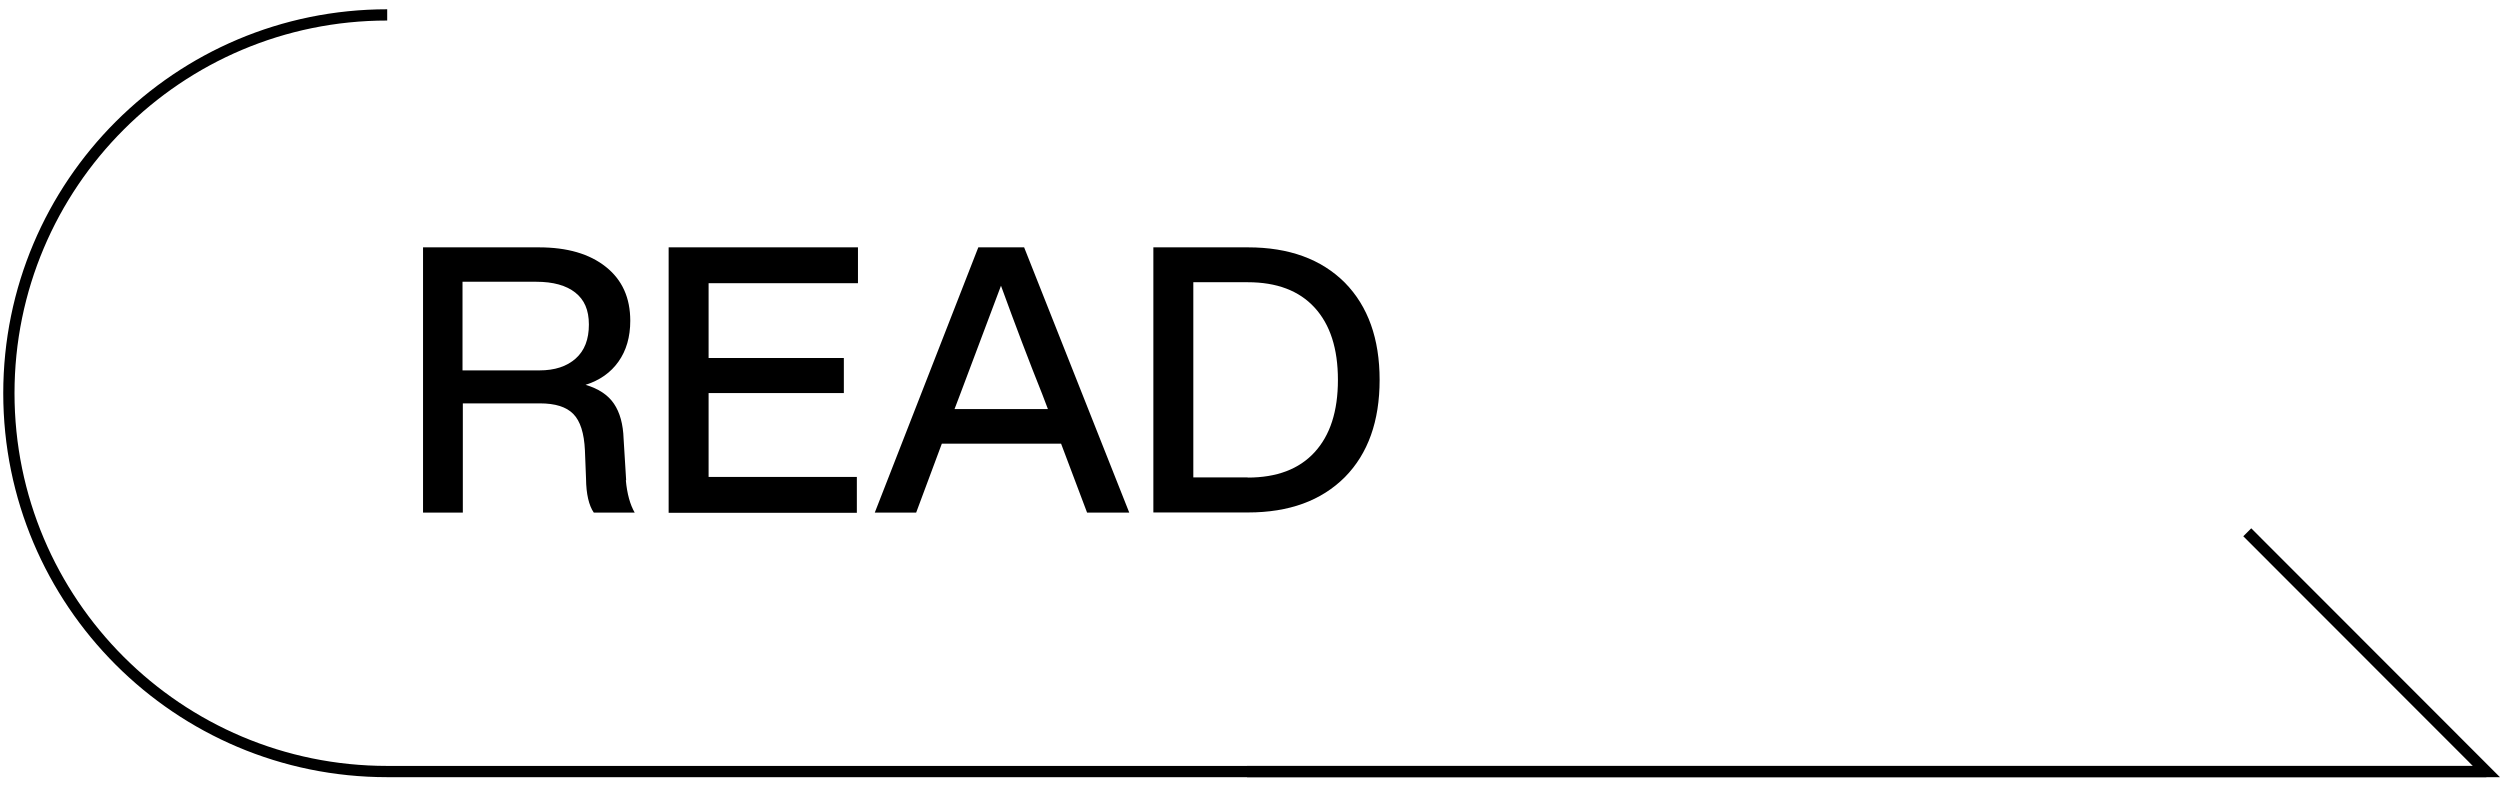 <?xml version="1.0" encoding="UTF-8"?><svg id="_レイヤー_2" xmlns="http://www.w3.org/2000/svg" viewBox="0 0 157.67 50.1"><defs><style>.cls-1,.cls-2{fill:none;}.cls-2{stroke:#000;stroke-miterlimit:10;stroke-width:.71px;}</style></defs><g id="design"><path d="m39.47,30.29c.08.86.27,1.54.56,2.04h-2.58c-.31-.45-.48-1.17-.49-2.14l-.07-1.79c-.05-1.08-.29-1.84-.73-2.29-.44-.45-1.14-.67-2.11-.67h-4.86v6.89h-2.51V15.6h7.31c1.79,0,3.19.41,4.22,1.23,1.03.82,1.54,1.95,1.54,3.4,0,1.02-.25,1.88-.74,2.57-.49.7-1.19,1.19-2.08,1.47.81.24,1.41.63,1.79,1.19.38.56.58,1.3.61,2.22l.16,2.61Zm-5.45-6.93c.97,0,1.73-.25,2.29-.75s.83-1.21.83-2.14-.29-1.57-.86-2.02c-.57-.45-1.39-.68-2.46-.68h-4.65v5.59h4.84Z"/><path d="m54.11,17.86h-9.42v4.72h8.53v2.21h-8.53v5.29h9.35v2.26h-11.87V15.6h11.94v2.26Z"/><path d="m68.56,32.33l-1.64-4.35h-7.52l-1.62,4.35h-2.61l6.53-16.73h2.89l6.63,16.73h-2.66Zm-8.37-6.53h5.9l-.35-.92c-.83-2.07-1.7-4.36-2.61-6.86-1.08,2.88-1.94,5.17-2.58,6.86l-.35.92Z"/><path d="m78.71,15.6c2.58,0,4.62.74,6.11,2.23,1.46,1.49,2.19,3.53,2.19,6.13s-.73,4.65-2.19,6.13c-1.49,1.49-3.52,2.23-6.11,2.23h-5.97V15.6h5.97Zm-.02,14.52c1.83,0,3.24-.53,4.22-1.6.98-1.07,1.47-2.58,1.47-4.56s-.49-3.49-1.47-4.56c-.98-1.07-2.39-1.6-4.22-1.6h-3.43v12.31h3.43Z"/><path class="cls-2" d="m24.42.94C11.24.94.56,11.62.56,24.8s10.68,23.86,23.86,23.86h132.39"/><rect class="cls-1" x="0" width="157.29" height="50.1"/><polyline class="cls-2" points="78.65 48.66 156.81 48.66 141.73 33.57"/><rect class="cls-1" x="0" width="157.29" height="50.1"/></g></svg>